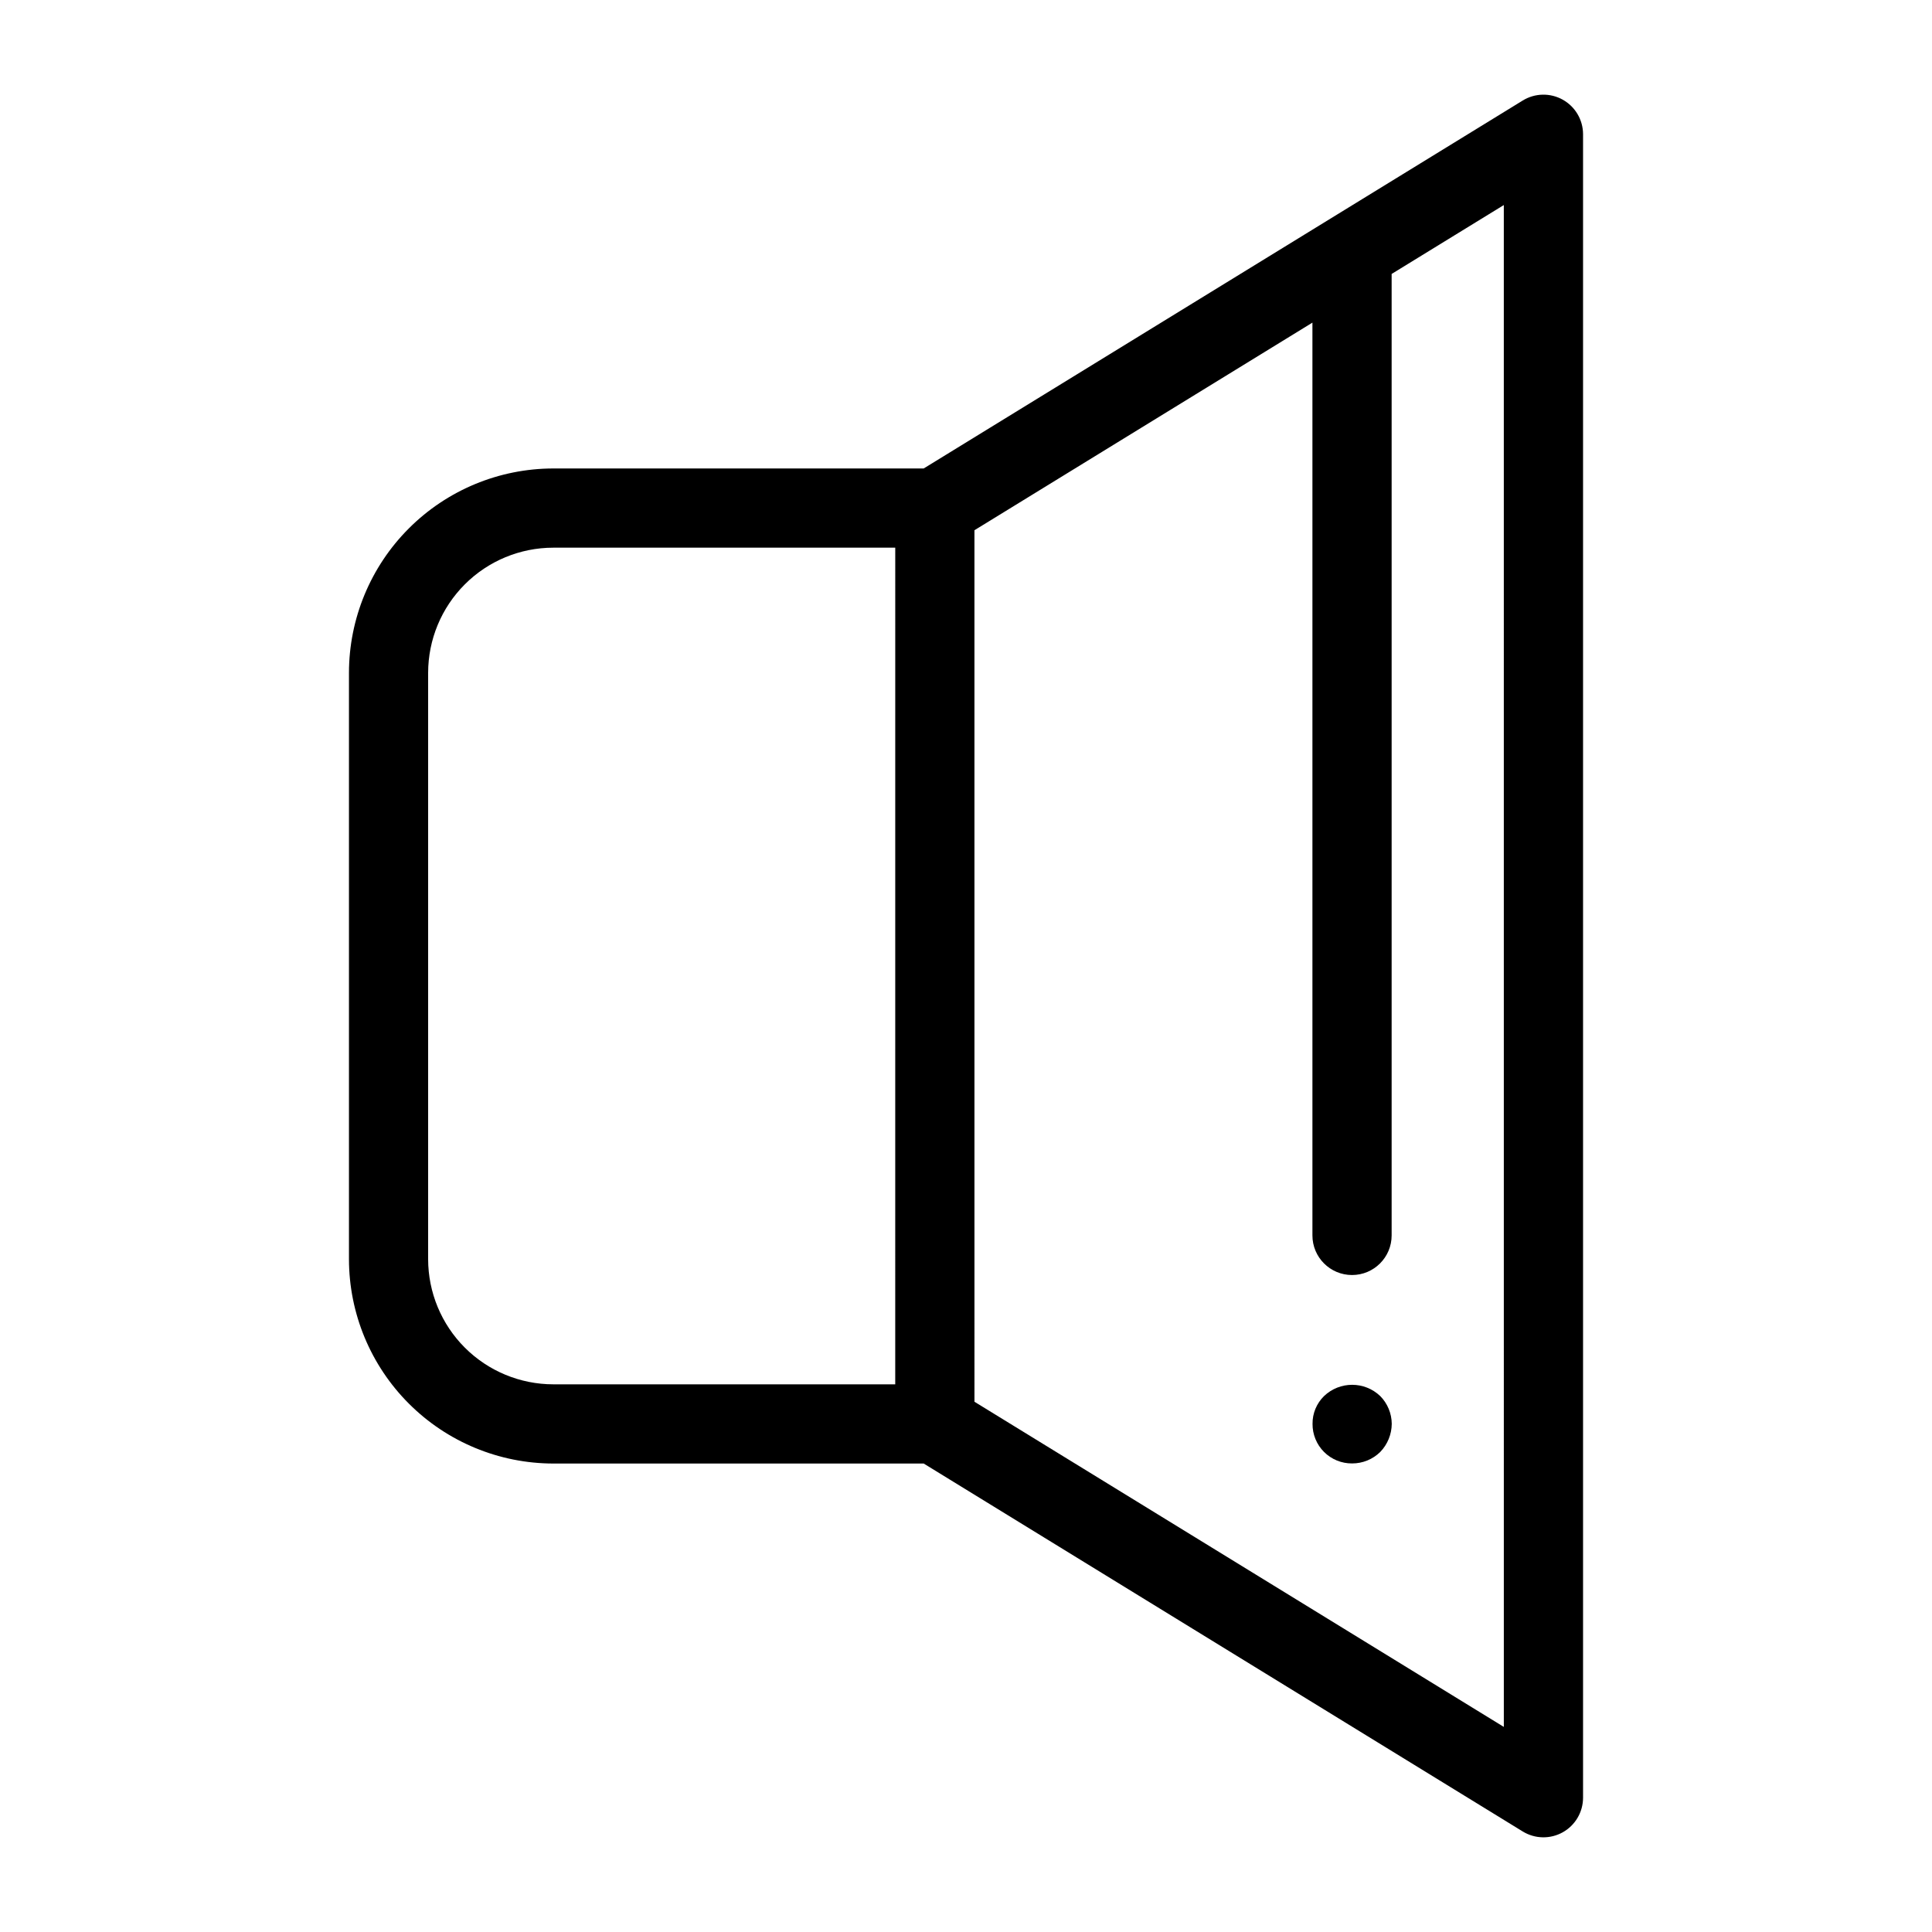 <?xml version="1.0" encoding="UTF-8"?>
<!-- Uploaded to: ICON Repo, www.iconrepo.com, Generator: ICON Repo Mixer Tools -->
<svg fill="#000000" width="800px" height="800px" version="1.1" viewBox="144 144 512 512" xmlns="http://www.w3.org/2000/svg">
 <g>
  <path d="m290.62 531.85h98.164l158.75 97.508c3.238 1.988 7.301 2.07 10.617 0.215 3.316-1.855 5.371-5.359 5.375-9.16v-440.83c0-3.801-2.059-7.305-5.375-9.16-3.316-1.855-7.379-1.773-10.617 0.219l-158.75 97.508h-98.164c-14.355 0.016-28.117 5.723-38.266 15.875-10.152 10.148-15.859 23.91-15.875 38.266v155.42c0.016 14.352 5.723 28.113 15.875 38.262 10.148 10.152 23.91 15.859 38.266 15.879zm251.91 69.801-140.29-86.172-0.004-230.96 89.57-55.02v241.9c0 5.797 4.699 10.496 10.496 10.496s10.496-4.699 10.496-10.496v-254.8l29.727-18.258zm-285.07-279.36c0.012-8.789 3.508-17.215 9.723-23.43s14.641-9.711 23.43-9.719h90.637l-0.004 221.72h-90.633c-8.789-0.012-17.215-3.508-23.43-9.723-6.215-6.215-9.711-14.641-9.723-23.426z"/>
  <path d="m494.88 513.98c-1.973 1.934-3.074 4.586-3.043 7.348-0.027 2.793 1.07 5.481 3.043 7.453 1.973 1.973 4.66 3.07 7.453 3.043 2.789 0.008 5.465-1.086 7.449-3.043 1.934-2.004 3.023-4.668 3.047-7.453-0.023-2.75-1.117-5.387-3.047-7.348-4.164-3.988-10.734-3.988-14.902 0z"/>
 </g>
</svg>